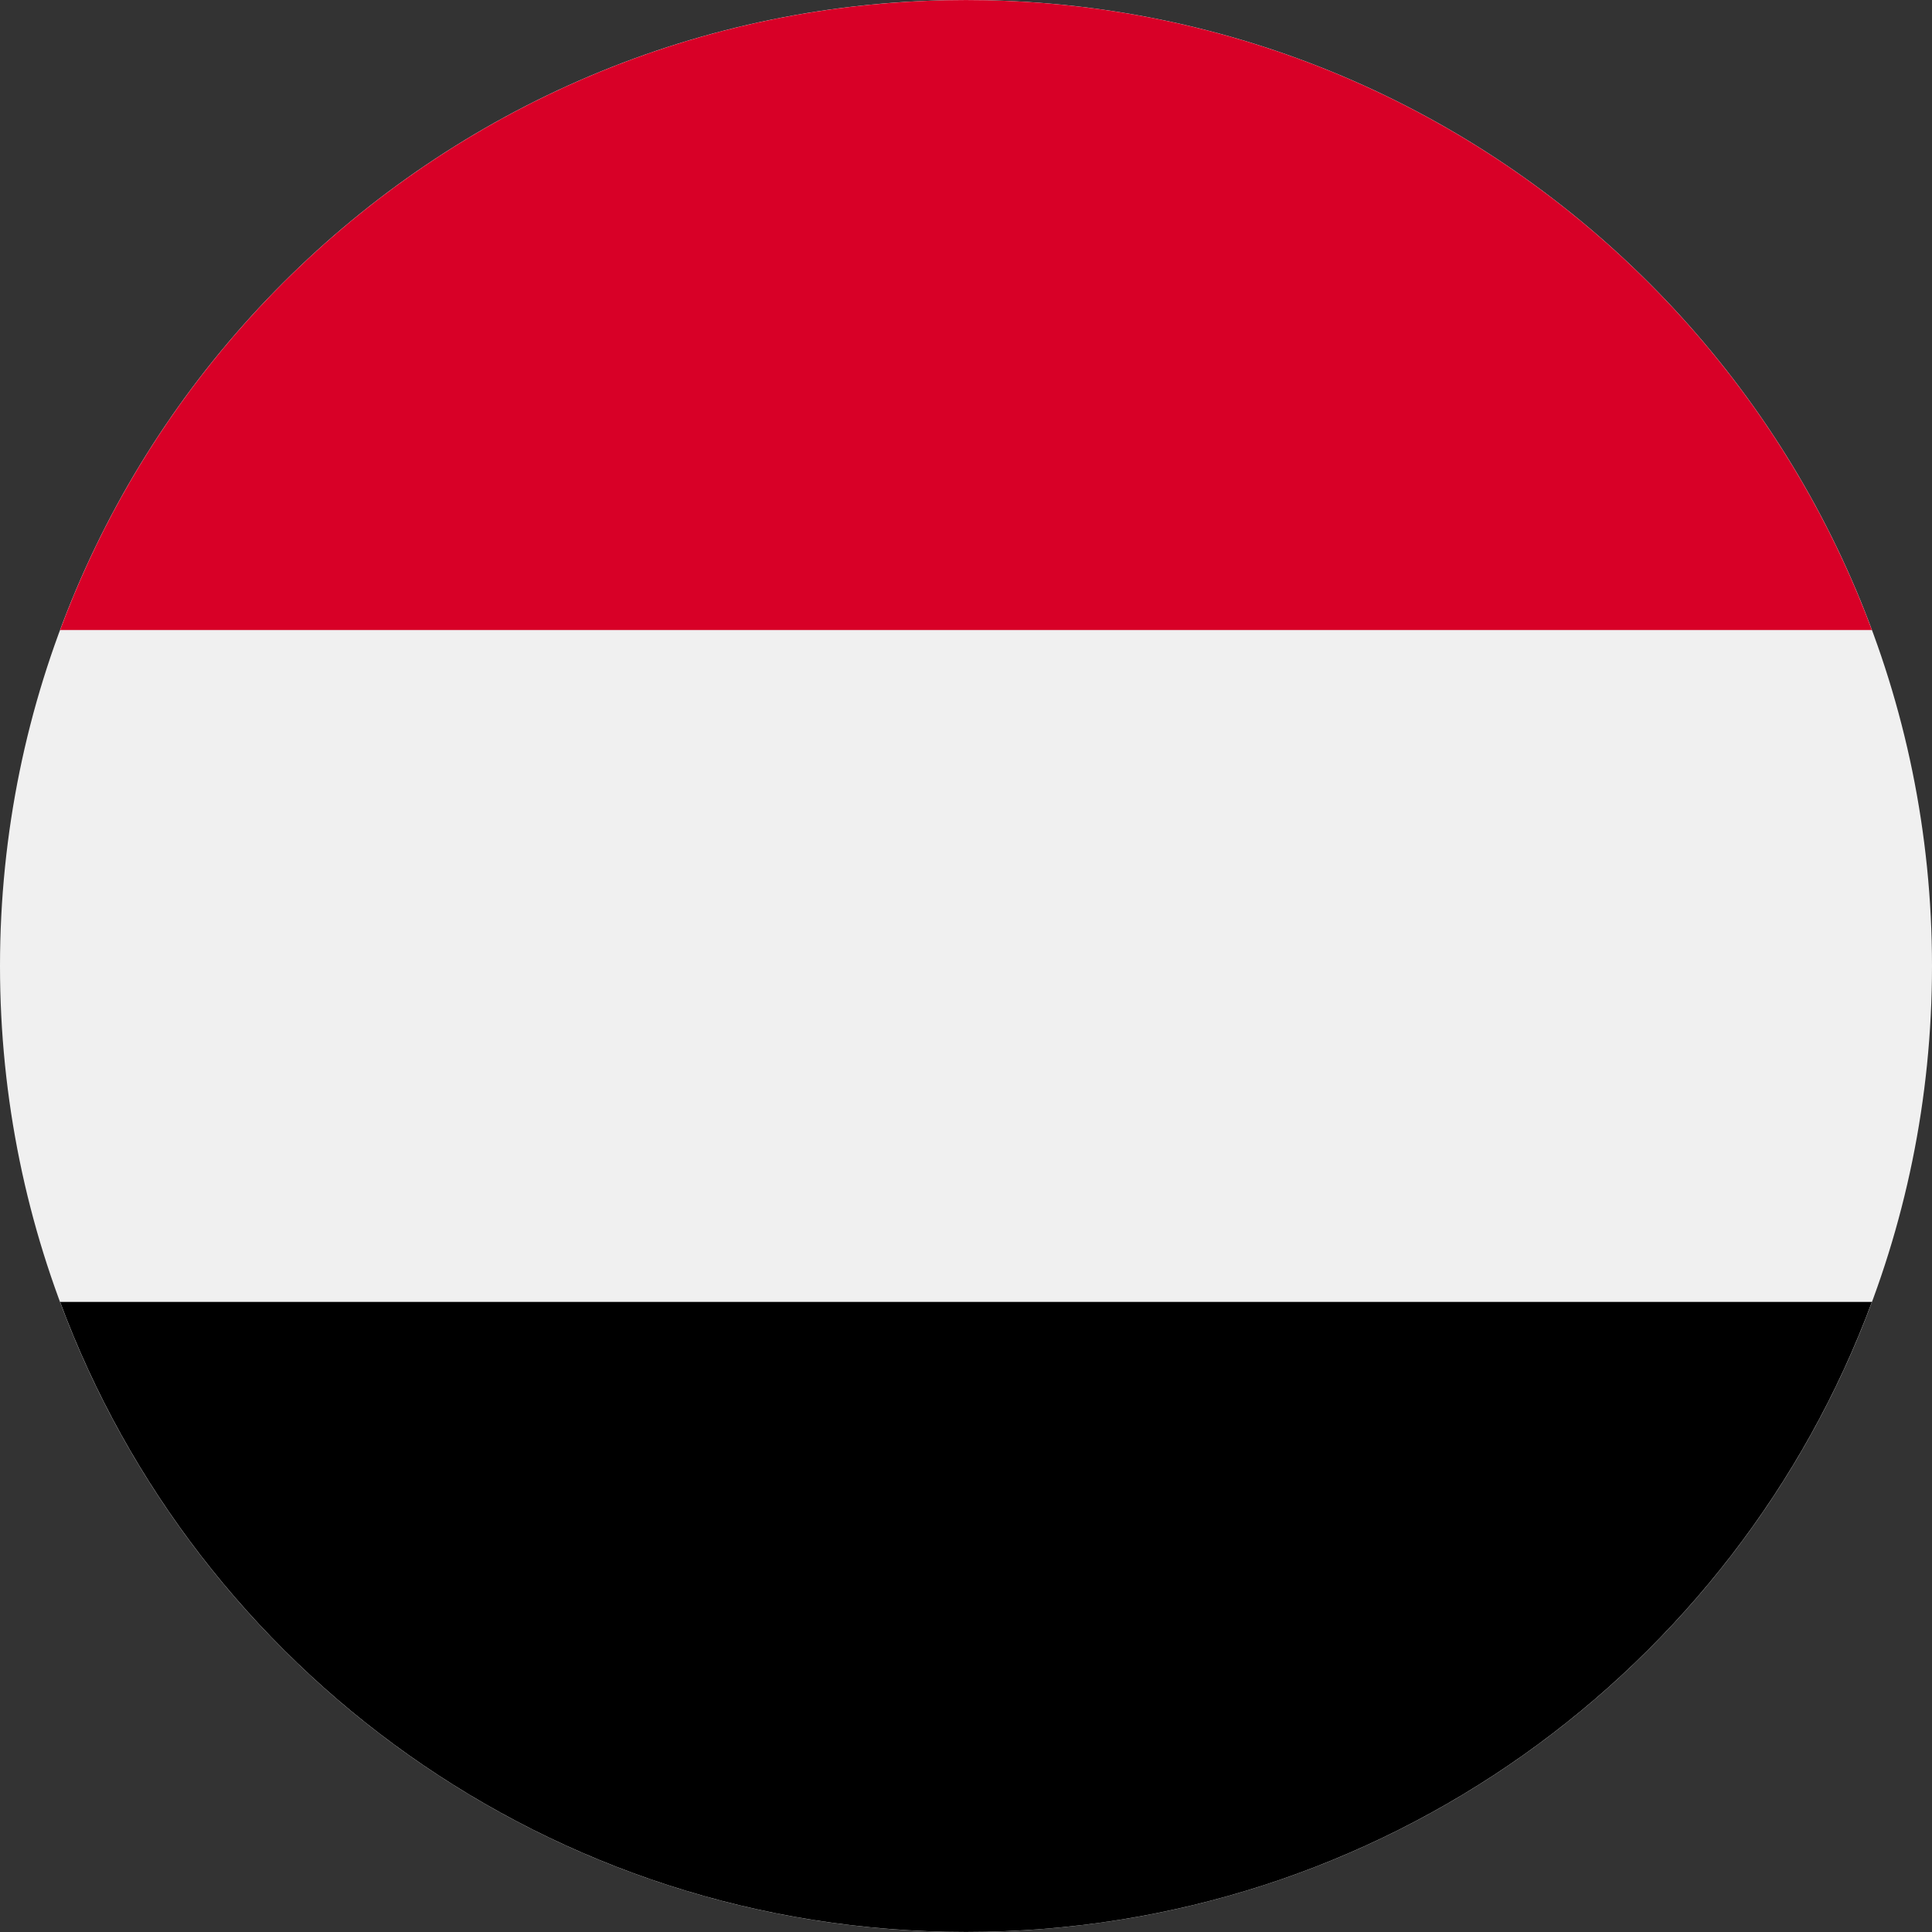 <svg width="36" height="36" viewBox="0 0 36 36" fill="none" xmlns="http://www.w3.org/2000/svg">
<rect x="0" y="0" width="36" height="36" fill="#333333" stroke="none"/>
<path d="M18 36C27.941 36 36 27.941 36 18C36 8.059 27.941 0 18 0C8.059 0 0 8.059 0 18C0 27.941 8.059 36 18 36Z" fill="#F0F0F0"/>
<path d="M18 35.999C25.739 35.999 32.337 31.114 34.88 24.259H1.12C3.663 31.114 10.261 35.999 18 35.999Z" fill="black"/>
<path d="M18 0.001C10.261 0.001 3.663 4.886 1.12 11.74H34.88C32.337 4.886 25.739 0.001 18 0.001Z" fill="#D80027"/>
</svg>
